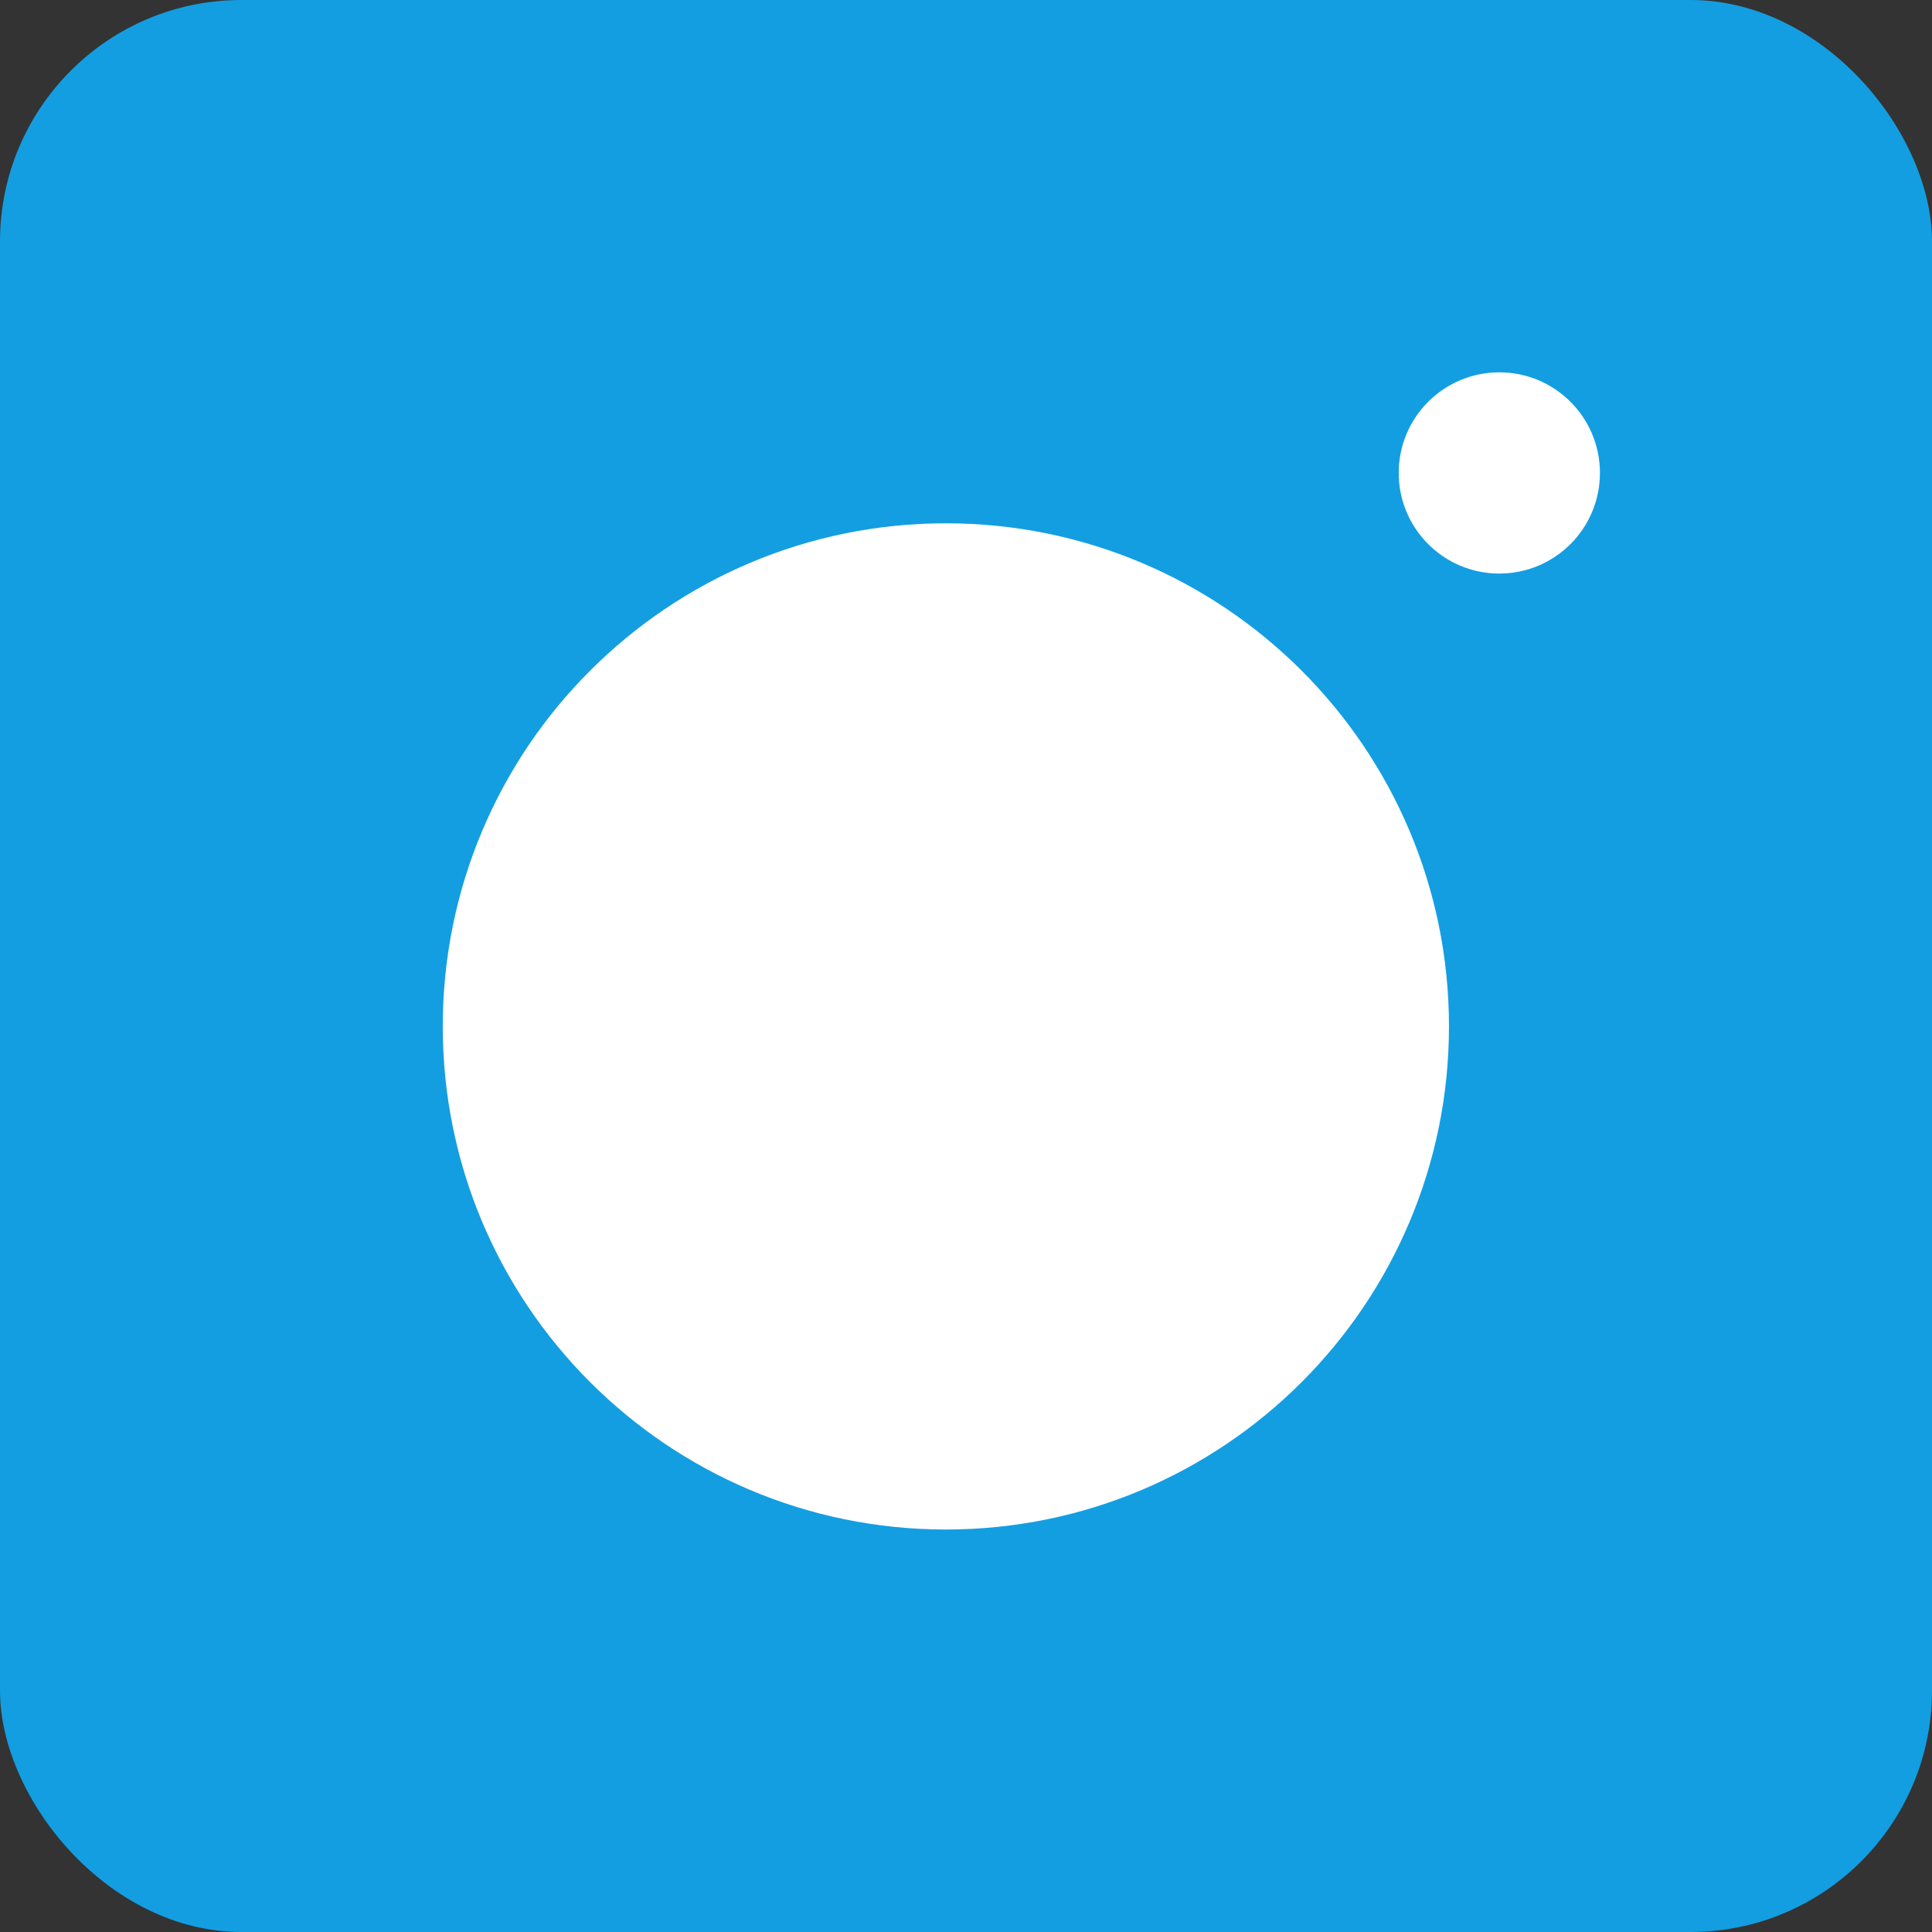 <svg width="32" height="32" viewBox="0 0 32 32" fill="none" xmlns="http://www.w3.org/2000/svg">
<rect x="0" y="0" width="32" height="32" fill="#333333" stroke="none"/>
<rect width="32" height="32" rx="4" fill="#139EE2"/>
<path d="M15.667 23.667C19.349 23.667 22.333 20.682 22.333 17C22.333 13.318 19.349 10.334 15.667 10.334C11.985 10.334 9 13.318 9 17C9 20.682 11.985 23.667 15.667 23.667Z" fill="white" stroke="white" stroke-width="3.333" stroke-linejoin="round"/>
<path d="M24.833 9.5C25.754 9.5 26.5 8.754 26.5 7.833C26.5 6.913 25.754 6.167 24.833 6.167C23.913 6.167 23.167 6.913 23.167 7.833C23.167 8.754 23.913 9.5 24.833 9.5Z" fill="white"/>
</svg>
